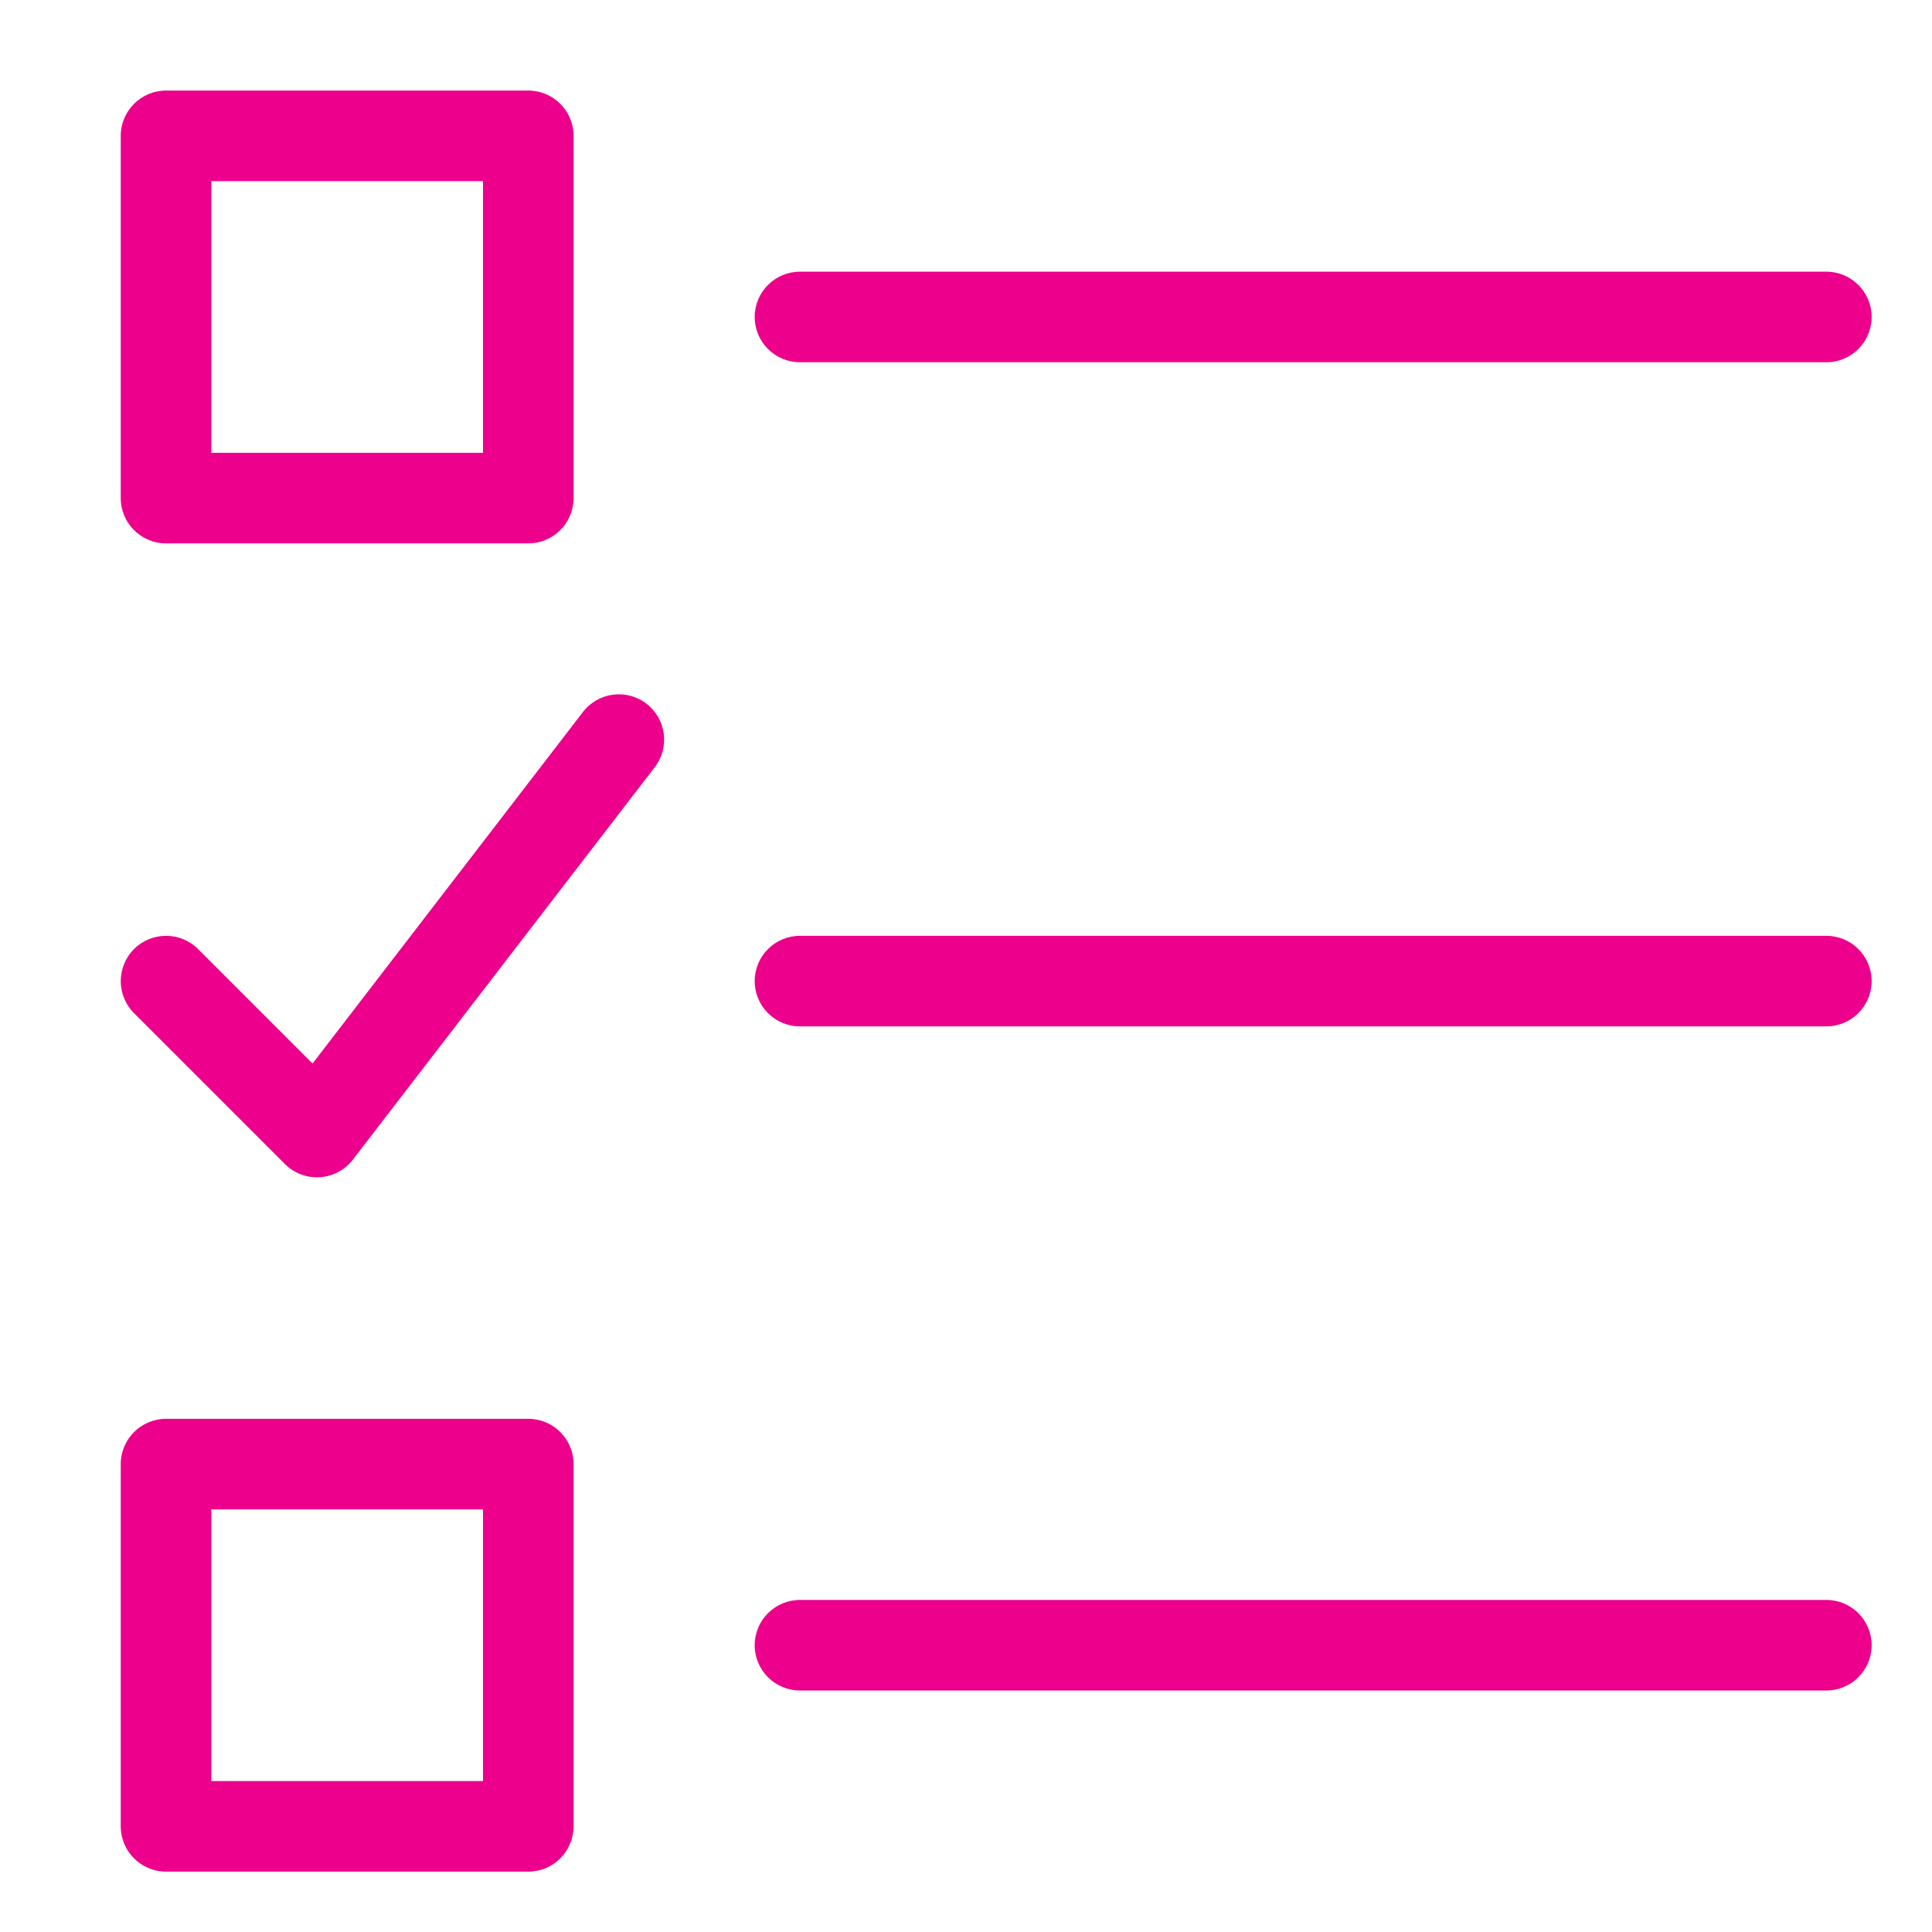 <?xml version="1.0" encoding="UTF-8"?>
<svg xmlns="http://www.w3.org/2000/svg" width="64" height="64" viewBox="0 0 64 64" fill="none">
  <path fill-rule="evenodd" clip-rule="evenodd" d="M5.5 3C4.672 3 4 3.672 4 4.5V16.5C4 17.328 4.672 18 5.5 18H17.5C18.328 18 19 17.328 19 16.5V4.5C19 3.672 18.328 3 17.5 3H5.5ZM7 15V6H16V15H7ZM26.5 9C25.672 9 25 9.672 25 10.5C25 11.328 25.672 12 26.5 12H60.5C61.328 12 62 11.328 62 10.5C62 9.672 61.328 9 60.5 9H26.5ZM26.5 31C25.672 31 25 31.672 25 32.5C25 33.328 25.672 34 26.5 34H60.5C61.328 34 62 33.328 62 32.5C62 31.672 61.328 31 60.5 31H26.5ZM25 54.5C25 53.672 25.672 53 26.5 53H60.5C61.328 53 62 53.672 62 54.5C62 55.328 61.328 56 60.5 56H26.5C25.672 56 25 55.328 25 54.5ZM4 48.5C4 47.672 4.672 47 5.5 47H17.5C18.328 47 19 47.672 19 48.5V60.5C19 61.328 18.328 62 17.5 62H5.5C4.672 62 4 61.328 4 60.5V48.5ZM7 50V59H16V50H7ZM21.689 25.415C22.194 24.758 22.071 23.816 21.415 23.311C20.758 22.806 19.816 22.929 19.311 23.585L10.353 35.231L6.561 31.439C5.975 30.854 5.025 30.854 4.439 31.439C3.854 32.025 3.854 32.975 4.439 33.561L9.439 38.561C9.745 38.866 10.166 39.025 10.597 38.997C11.028 38.969 11.426 38.757 11.689 38.415L21.689 25.415Z" fill="#EC008C"></path>
</svg>
